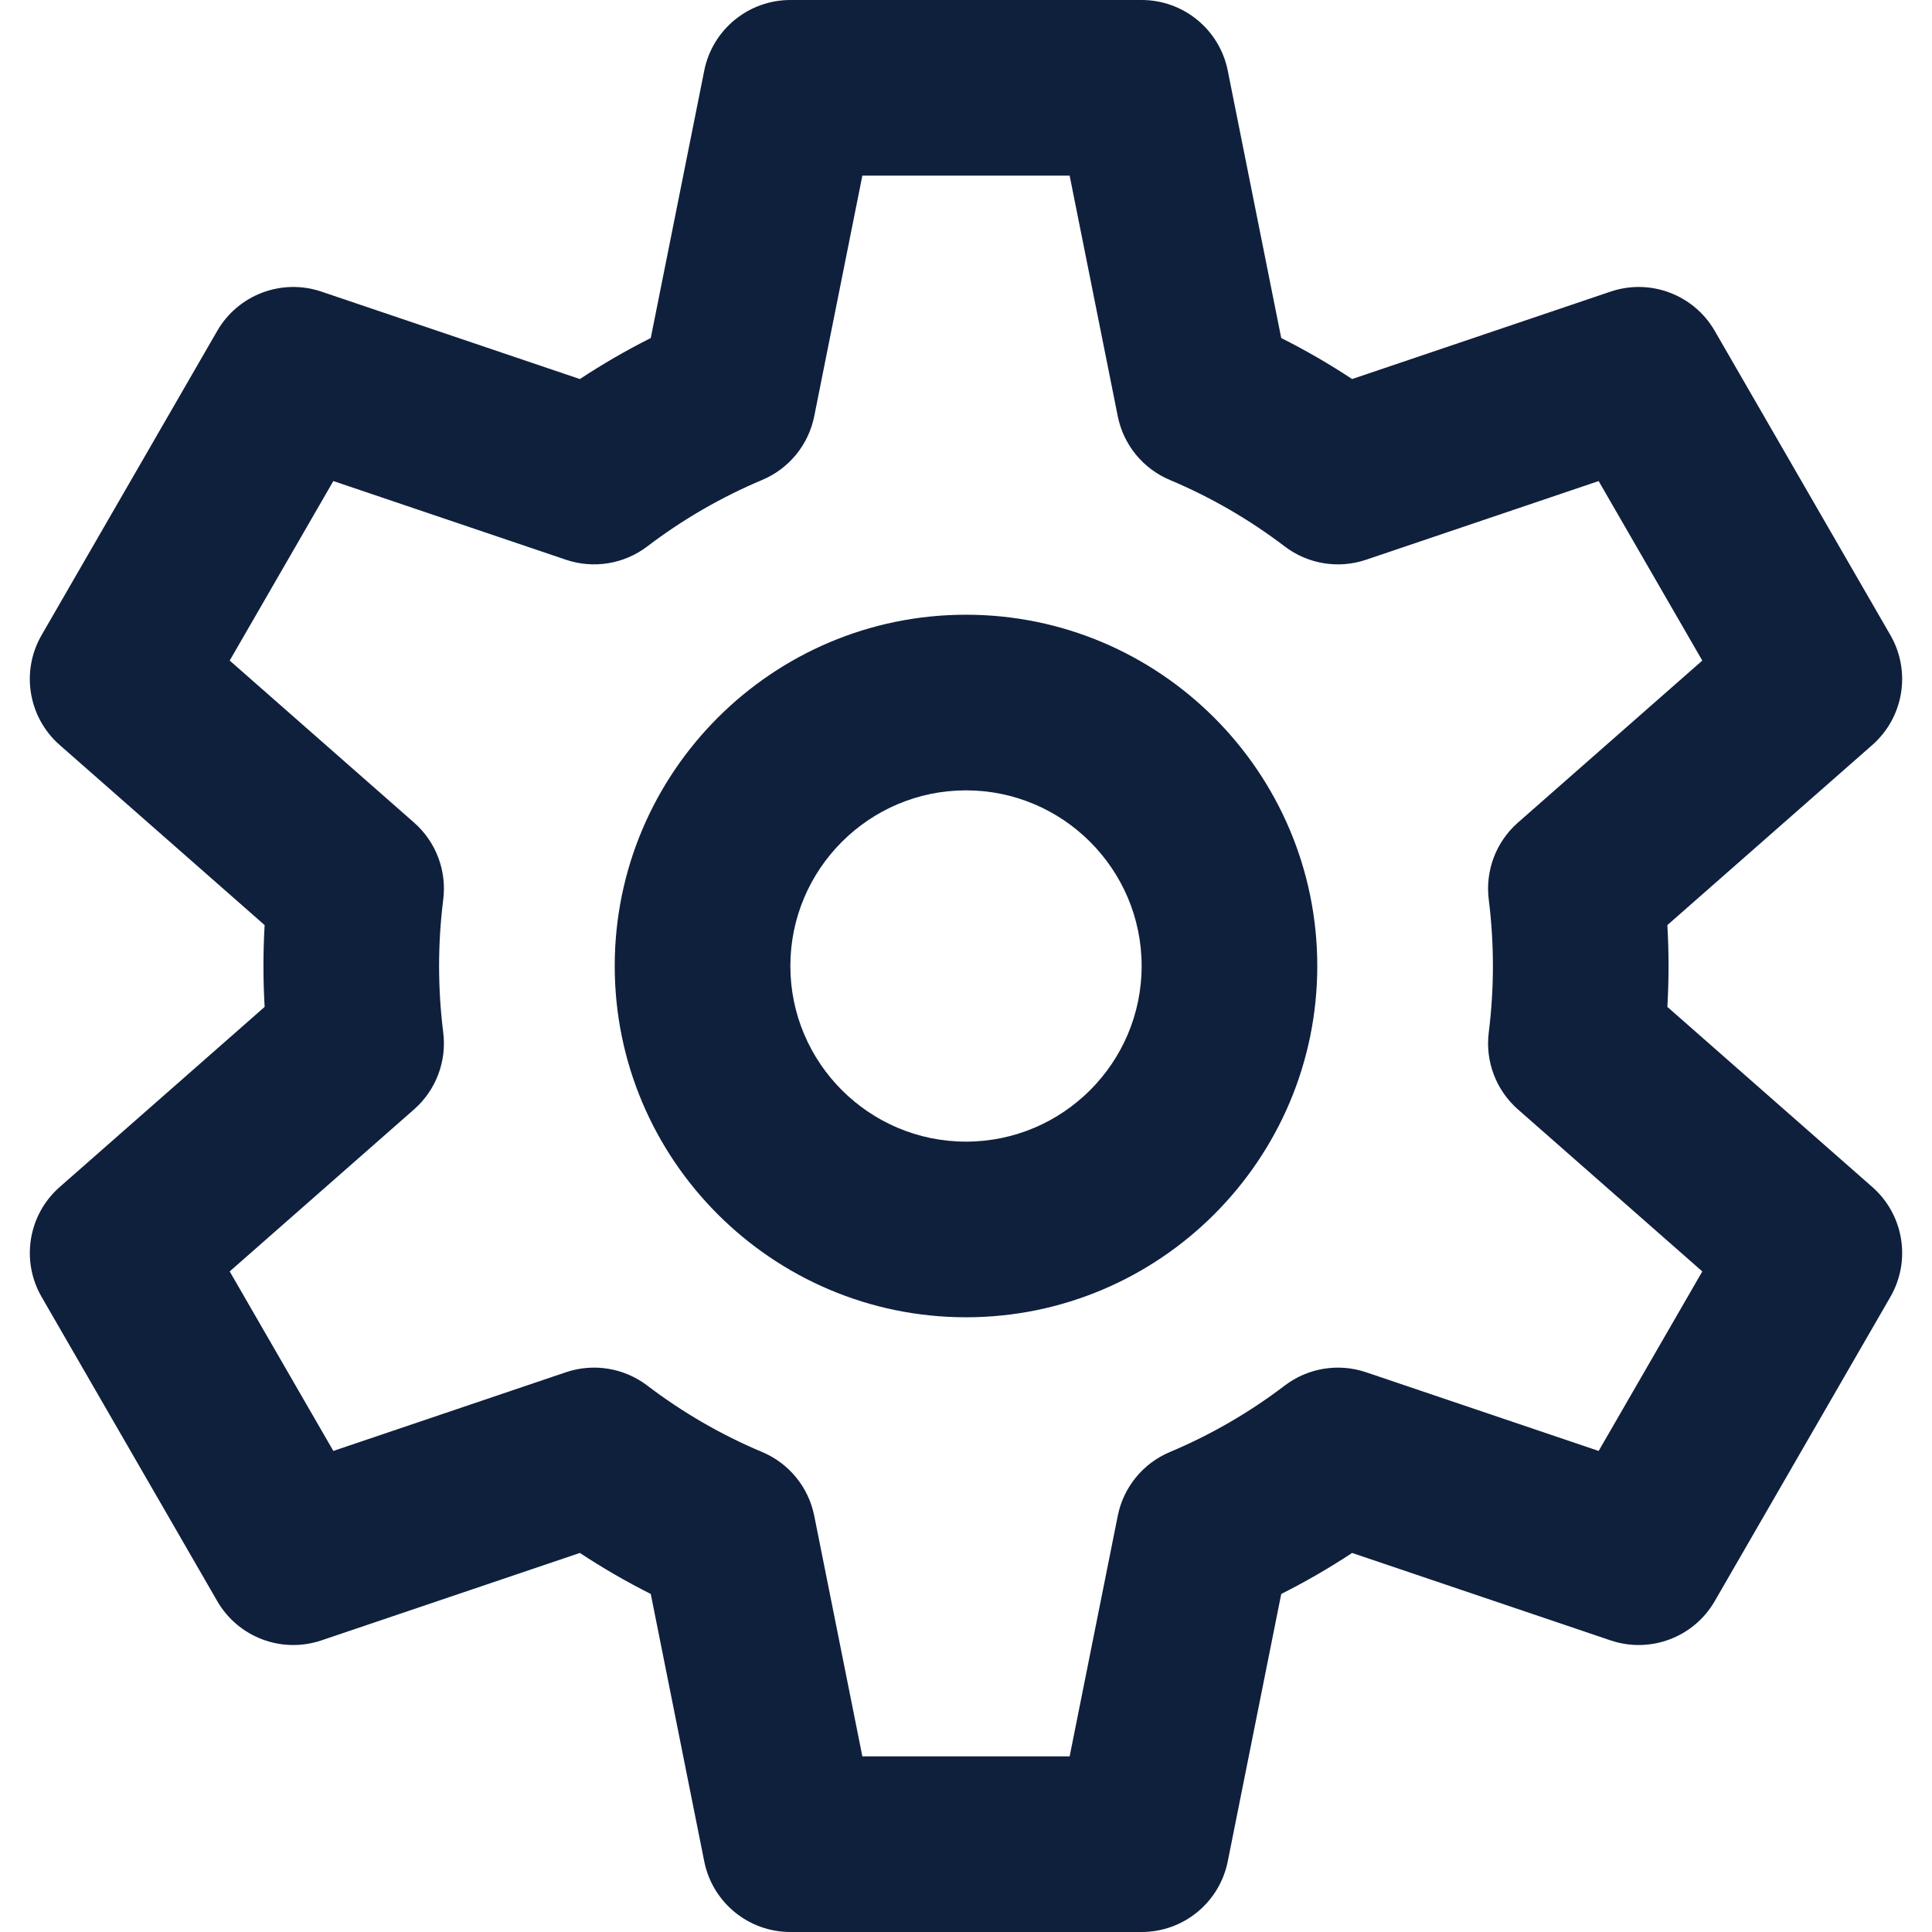 <svg width="330" height="330" xmlns="http://www.w3.org/2000/svg">
 <g>
  <title>background</title>
  <rect x="-1" y="-1" width="802" height="602" id="canvas_background" fill="none"/>
 </g>

 <g>
  <title>Layer 1</title>
  <g id="XMLID_808_">
   <path id="XMLID_809_" d="m165,105c-33.084,0 -60,26.916 -60,60s26.916,60 60,60s60,-26.916 60,-60s-26.916,-60 -60,-60zm0,90c-16.542,0 -30,-13.458 -30,-30s13.458,-30 30,-30s30,13.458 30,30s-13.458,30 -30,30z" fill="#0f203d"/>
   <path id="XMLID_812_" d="m319.806,202.752l-35.009,-30.767c0.135,-2.331 0.203,-4.664 0.203,-6.985c0,-2.322 -0.068,-4.655 -0.203,-6.986l35.007,-30.766c5.371,-4.72 6.663,-12.575 3.088,-18.767l-30,-51.962c-3.575,-6.192 -11.025,-9.001 -17.797,-6.709l-44.142,14.934c-3.901,-2.572 -7.946,-4.912 -12.109,-7.006l-9.136,-45.68c-1.401,-7.011 -7.558,-12.058 -14.708,-12.058l-60,0c-7.15,0 -13.307,5.047 -14.709,12.058l-9.136,45.68c-4.163,2.094 -8.207,4.435 -12.108,7.006l-44.145,-14.934c-6.77,-2.29 -14.221,0.517 -17.797,6.709l-30,51.962c-3.575,6.192 -2.283,14.047 3.088,18.767l35.008,30.766c-0.134,2.328 -0.201,4.661 -0.201,6.986s0.067,4.659 0.202,6.986l-35.008,30.766c-5.371,4.72 -6.663,12.575 -3.088,18.767l30,51.961c3.576,6.192 11.025,9 17.797,6.709l44.143,-14.934c3.901,2.572 7.946,4.912 12.109,7.006l9.136,45.68c1.402,7.012 7.559,12.059 14.709,12.059l60,0c7.15,0 13.307,-5.047 14.708,-12.058l9.136,-45.68c4.163,-2.094 8.207,-4.435 12.108,-7.006l44.144,14.934c6.773,2.289 14.222,-0.516 17.797,-6.709l30,-51.962c3.577,-6.192 2.284,-14.047 -3.087,-18.767zm-46.743,45.079l-39.728,-13.44c-4.721,-1.596 -9.925,-0.745 -13.89,2.271c-6.058,4.61 -12.66,8.43 -19.622,11.354c-4.589,1.928 -7.924,6.006 -8.9,10.888l-8.22,41.096l-35.406,0l-8.219,-41.096c-0.976,-4.881 -4.311,-8.96 -8.9,-10.888c-6.966,-2.926 -13.567,-6.745 -19.621,-11.353c-3.965,-3.018 -9.169,-3.87 -13.892,-2.273l-39.728,13.44l-17.703,-30.662l31.493,-27.677c3.736,-3.283 5.602,-8.205 4.981,-13.139c-0.47,-3.739 -0.708,-7.558 -0.708,-11.352c0,-3.794 0.238,-7.613 0.709,-11.352c0.621,-4.935 -1.245,-9.856 -4.981,-13.14l-31.494,-27.677l17.703,-30.663l39.729,13.44c4.721,1.596 9.924,0.745 13.89,-2.271c6.057,-4.609 12.659,-8.429 19.622,-11.354c4.589,-1.928 7.924,-6.006 8.9,-10.888l8.219,-41.095l35.406,0l8.219,41.096c0.976,4.881 4.311,8.96 8.9,10.888c6.963,2.925 13.565,6.745 19.621,11.354c3.965,3.017 9.17,3.869 13.891,2.272l39.726,-13.439l17.703,30.662l-31.492,27.677c-3.734,3.282 -5.6,8.2 -4.981,13.132c0.471,3.758 0.71,7.58 0.71,11.359c0,3.779 -0.239,7.601 -0.71,11.359c-0.619,4.933 1.248,9.851 4.982,13.133l31.494,27.677l-17.703,30.661z" fill="#0f203d"/>
  </g>
  <g id="svg_1"/>
  <g id="svg_2"/>
  <g id="svg_3"/>
  <g id="svg_4"/>
  <g id="svg_5"/>
  <g id="svg_6"/>
  <g id="svg_7"/>
  <g id="svg_8"/>
  <g id="svg_9"/>
  <g id="svg_10"/>
  <g id="svg_11"/>
  <g id="svg_12"/>
  <g id="svg_13"/>
  <g id="svg_14"/>
  <g id="svg_15"/>
 </g>
</svg>